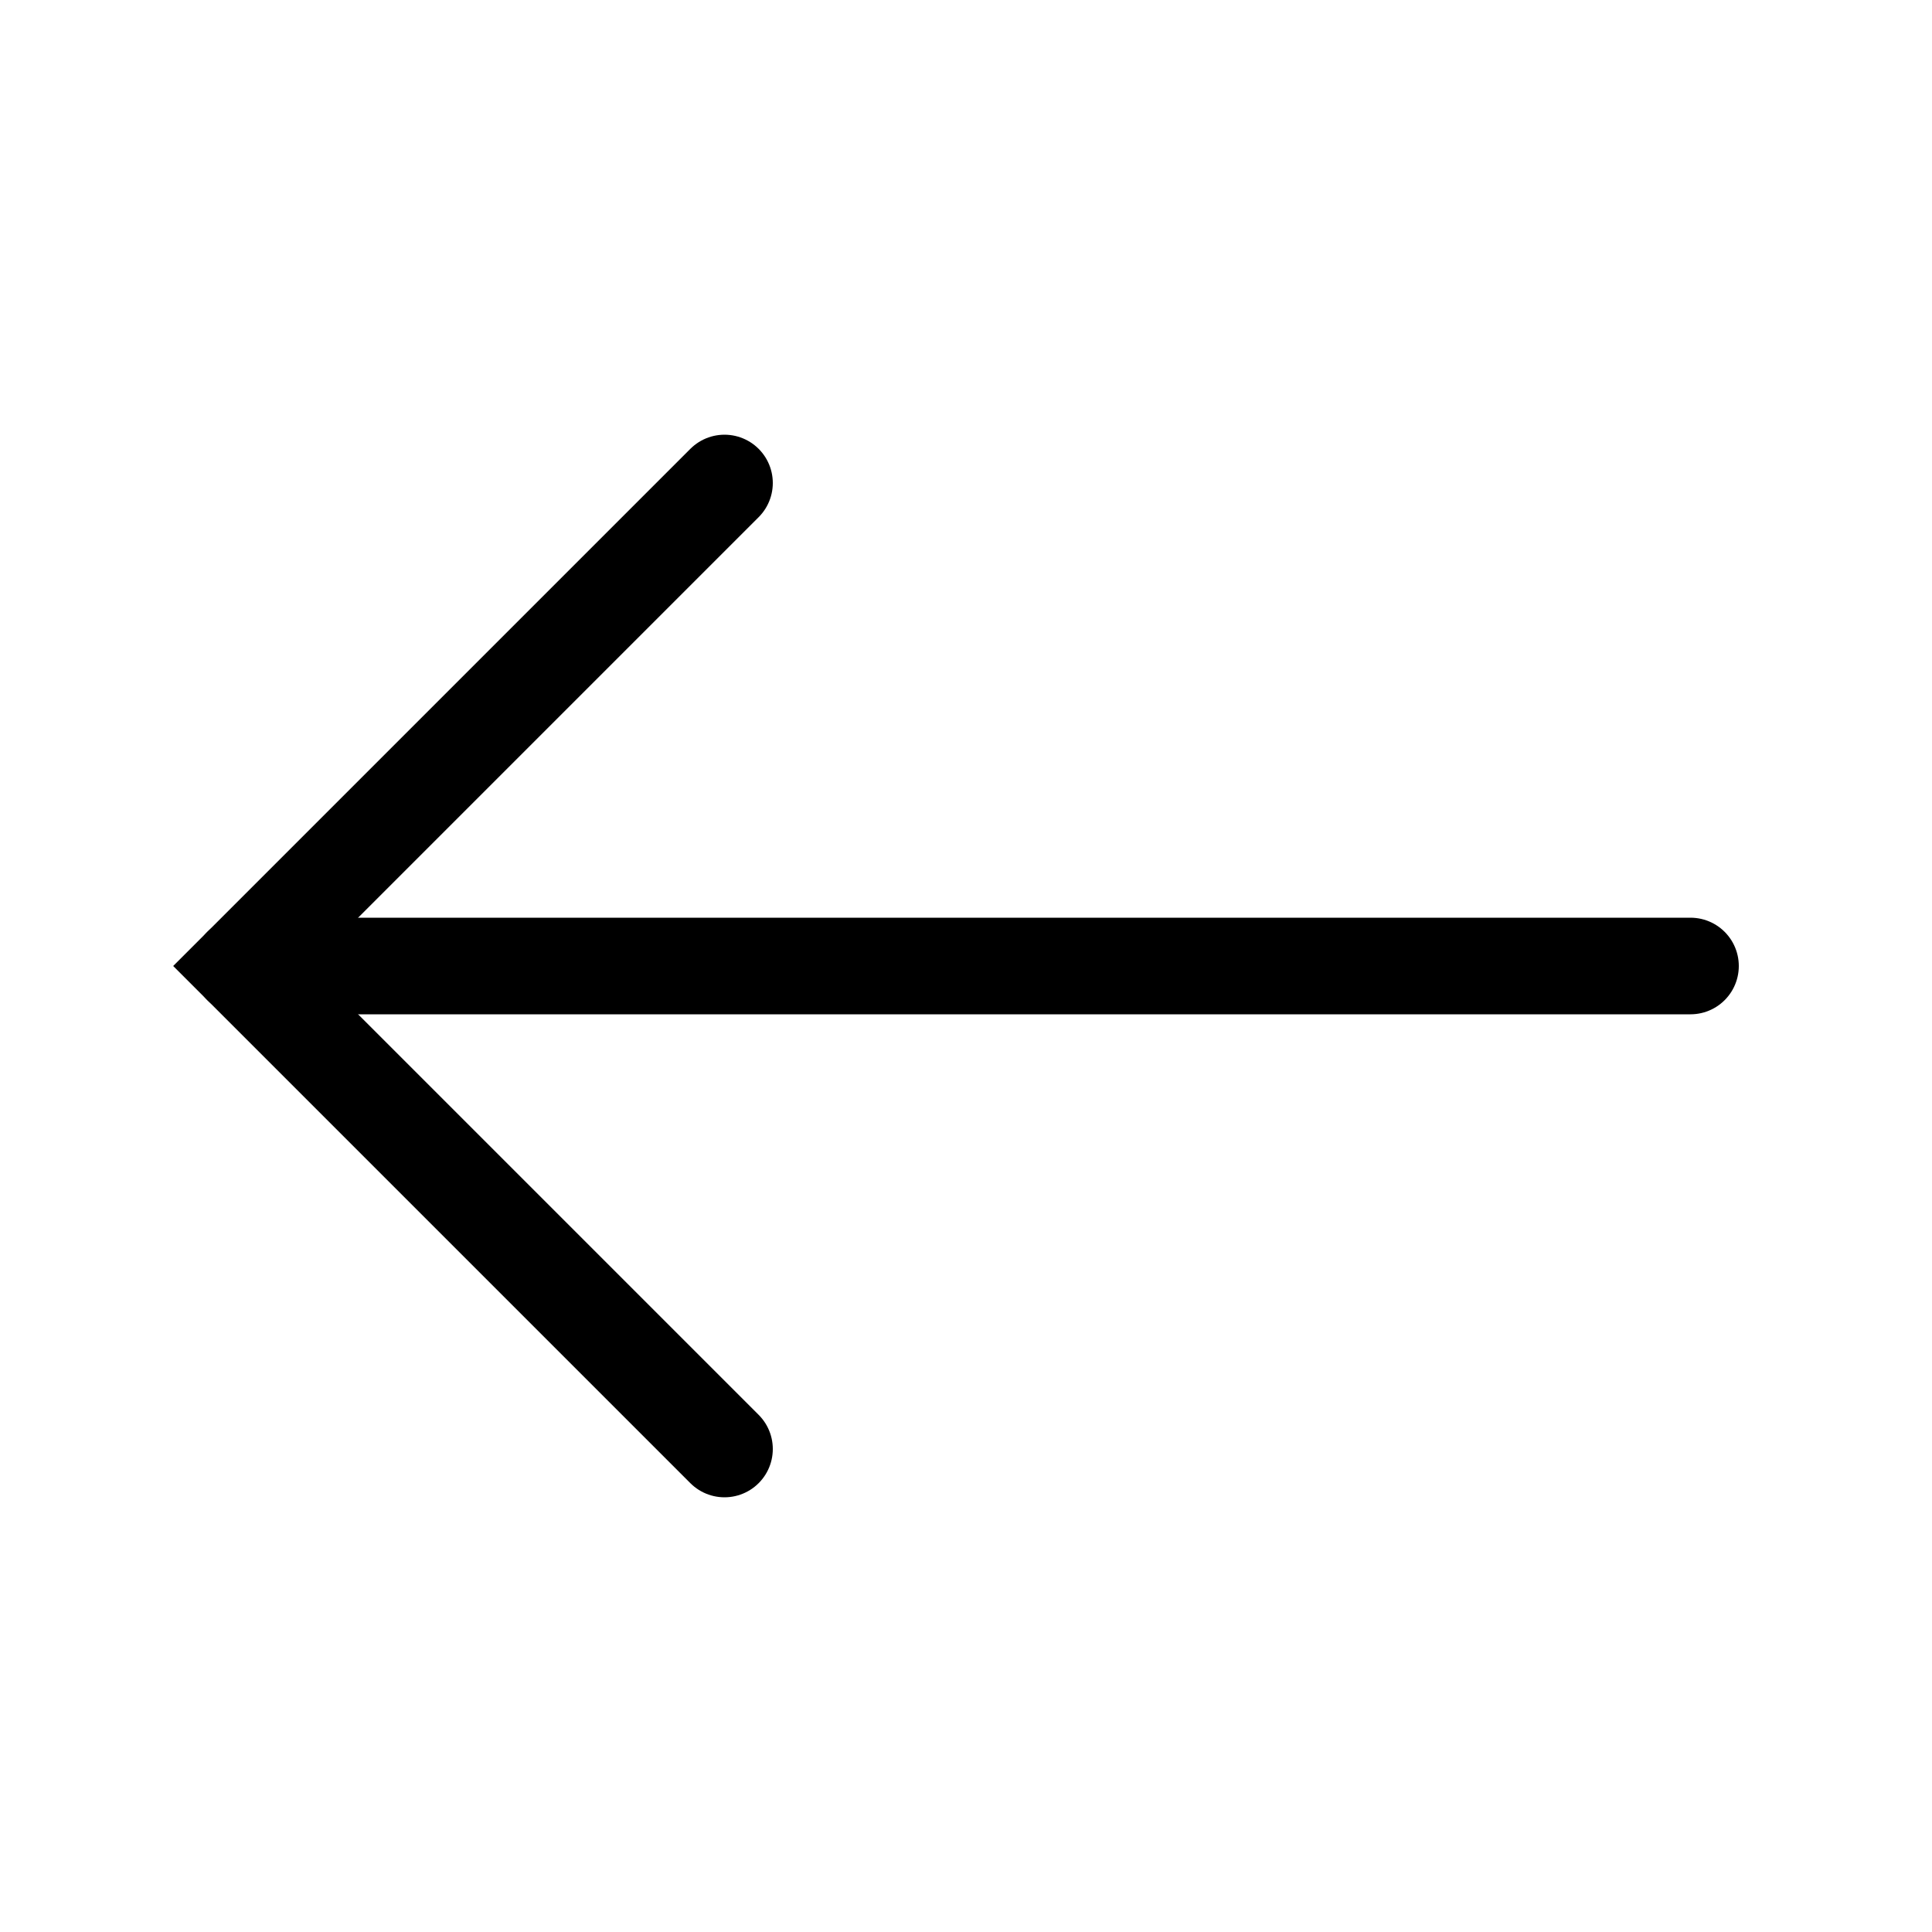 <svg width="20" height="20" viewBox="0 0 20 20" fill="none" xmlns="http://www.w3.org/2000/svg">
<path d="M17.5 10L2.5 10" stroke="black" stroke-linecap="round"/>
<path d="M7.5 5L2.5 10L7.5 15" stroke="black" stroke-linecap="round"/>
</svg>
